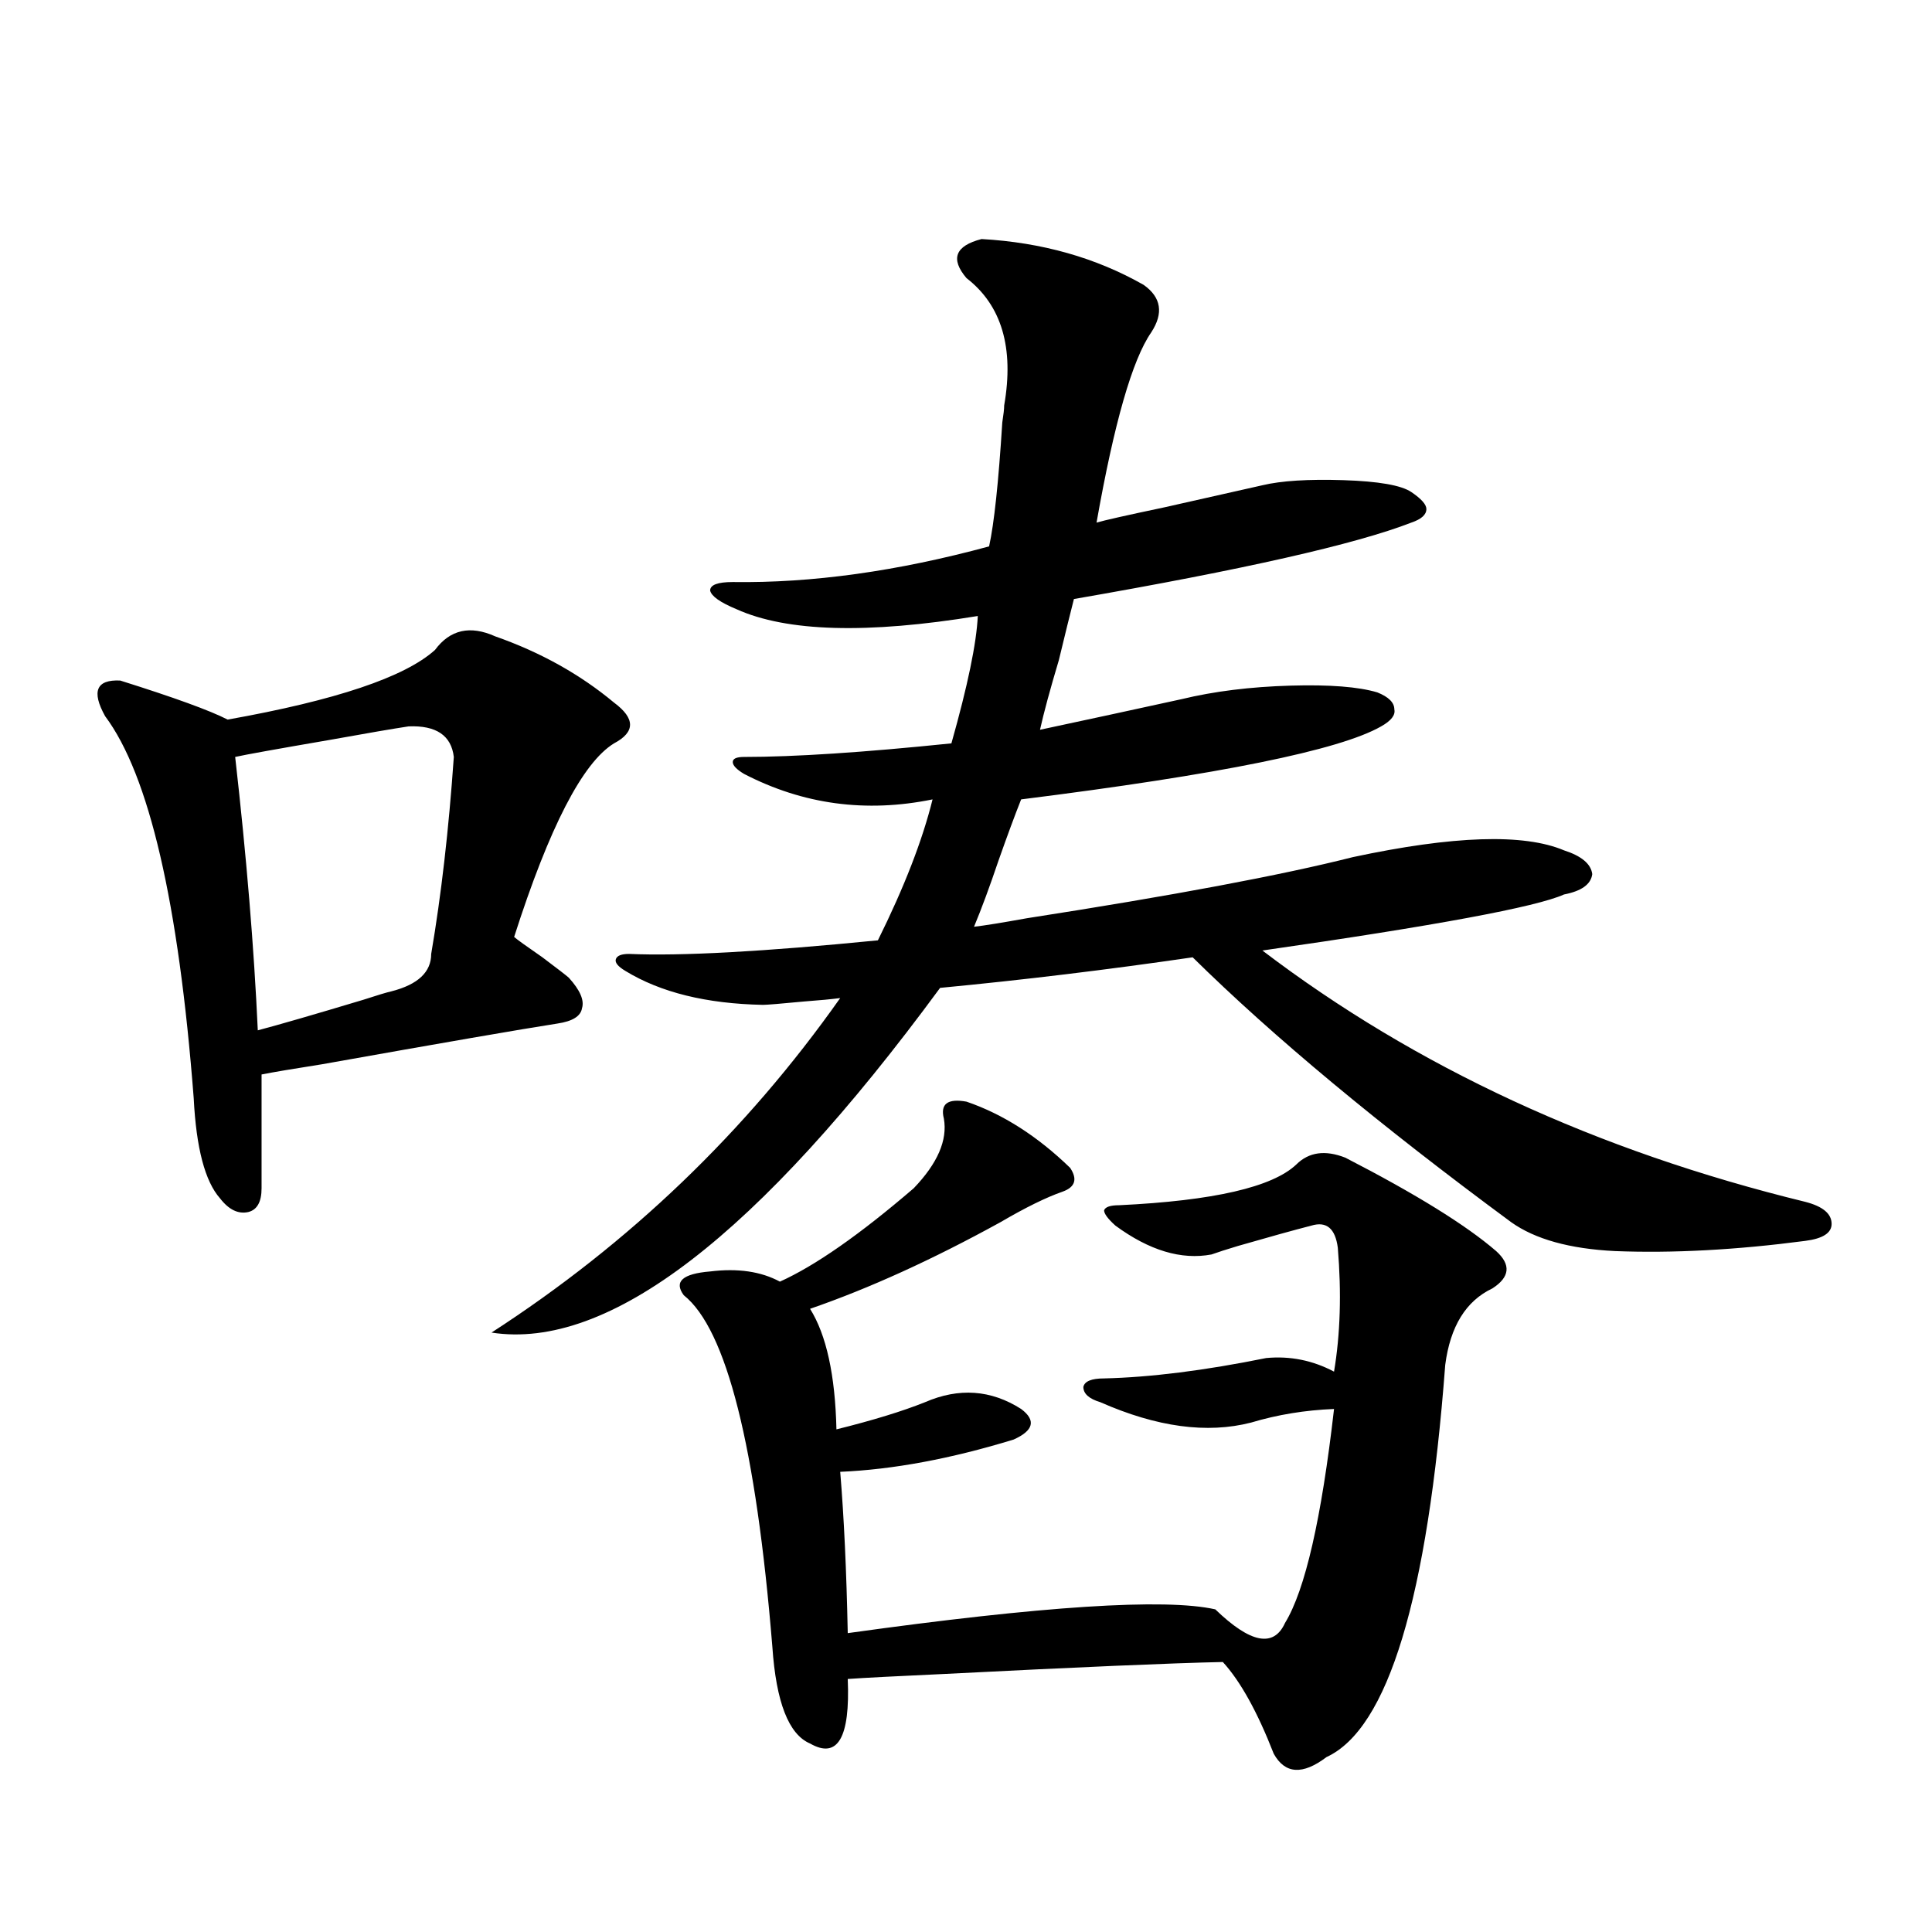 <?xml version="1.0" encoding="utf-8"?>
<!-- Generator: Adobe Illustrator 16.0.0, SVG Export Plug-In . SVG Version: 6.00 Build 0)  -->
<!DOCTYPE svg PUBLIC "-//W3C//DTD SVG 1.1//EN" "http://www.w3.org/Graphics/SVG/1.1/DTD/svg11.dtd">
<svg version="1.1" id="图层_1" xmlns="http://www.w3.org/2000/svg" xmlns:xlink="http://www.w3.org/1999/xlink" x="0px" y="0px"
	 width="1000px" height="1000px" viewBox="0 0 1000 1000" enable-background="new 0 0 1000 1000" xml:space="preserve">
<path d="M256.359,329.391c23.414,8.212,43.901,19.638,61.462,34.277c11.052,8.212,11.052,15.244,0,21.094
	c-16.265,9.97-33.505,43.369-51.706,100.195c1.296,1.181,6.174,4.697,14.634,10.547c7.805,5.864,12.348,9.38,13.658,10.547
	c5.854,6.455,8.125,11.728,6.829,15.82c-0.655,4.106-4.878,6.743-12.683,7.91c-18.871,2.939-59.511,9.97-121.948,21.094
	c-14.969,2.348-25.365,4.106-31.219,5.273v58.887c0,7.031-2.286,11.137-6.829,12.305c-5.213,1.181-10.091-1.167-14.634-7.031
	c-7.805-8.789-12.362-26.065-13.658-51.855c-7.805-101.363-23.094-167.281-45.853-197.754c-7.164-12.881-4.558-19.034,7.805-18.457
	c27.957,8.789,46.493,15.532,55.608,20.215c55.929-9.956,91.705-21.973,107.314-36.035
	C232.945,325.875,243.342,323.541,256.359,329.391z M211.482,375.973c-7.805,1.181-21.463,3.516-40.975,7.031
	c-27.316,4.697-43.581,7.622-48.779,8.789c5.854,51.567,9.756,98.74,11.707,141.504c11.052-2.925,29.268-8.198,54.633-15.82
	c7.149-2.334,12.027-3.804,14.634-4.395c13.658-3.516,20.487-9.956,20.487-19.336c5.198-30.459,9.101-64.448,11.707-101.953
	C233.586,380.67,225.781,375.396,211.482,375.973z M508.061,123.727c31.219,1.758,59.176,9.668,83.9,23.73
	c9.101,6.455,10.396,14.653,3.902,24.609c-9.756,14.063-19.191,46.884-28.292,98.438c3.902-1.167,15.609-3.804,35.121-7.91
	c26.006-5.85,42.926-9.668,50.73-11.426c9.756-2.334,23.734-3.213,41.95-2.637c18.201,0.591,29.908,2.637,35.121,6.152
	c5.198,3.516,7.805,6.455,7.805,8.789c0,2.939-2.606,5.273-7.805,7.031c-28.627,11.137-86.827,24.321-174.63,39.551
	c-1.951,7.622-4.558,18.169-7.805,31.641c-4.558,15.244-7.805,27.246-9.756,36.035c24.71-5.273,49.1-10.547,73.169-15.82
	c16.905-4.092,35.762-6.441,56.584-7.031c20.152-0.577,35.121,0.591,44.877,3.516c5.854,2.348,8.78,5.273,8.78,8.789
	c0.641,2.939-1.631,5.864-6.829,8.789c-21.463,12.305-83.58,24.912-186.337,37.793c-3.262,8.212-7.164,18.759-11.707,31.641
	c-4.558,13.486-8.78,24.912-12.683,34.277c5.198-0.577,14.299-2.046,27.316-4.395c75.44-11.714,131.704-22.261,168.776-31.641
	c52.026-11.124,88.443-12.305,109.266-3.516c9.101,2.939,13.979,7.031,14.634,12.305c-0.655,5.273-5.533,8.789-14.634,10.547
	c-14.313,6.455-66.34,16.123-156.094,29.004c79.343,60.356,172.999,103.711,280.969,130.078c9.101,2.348,13.658,6.152,13.658,11.426
	c0,4.697-4.558,7.622-13.658,8.789c-35.776,4.697-68.626,6.455-98.534,5.273c-23.414-1.167-41.31-6.152-53.657-14.941
	c-68.291-50.386-123.259-96.089-164.874-137.109c-44.236,6.455-87.803,11.728-130.729,15.82
	c-94.312,128.32-171.703,187.798-232.189,178.418c71.538-46.28,131.704-103.999,180.483-173.145
	c-4.558,0.591-10.731,1.181-18.536,1.758c-12.362,1.181-19.512,1.758-21.463,1.758c-29.268-0.577-53.017-6.441-71.218-17.578
	c-3.902-2.334-5.533-4.395-4.878-6.152c0.641-1.758,2.927-2.637,6.829-2.637c26.661,1.181,69.587-1.167,128.777-7.031
	c13.658-27.534,23.079-51.855,28.292-72.949c-34.48,7.031-66.995,2.637-97.559-13.184c-3.902-2.334-5.854-4.395-5.854-6.152
	s1.951-2.637,5.854-2.637c26.006,0,61.782-2.334,107.314-7.031c8.445-29.883,13.003-51.855,13.658-65.918
	c-57.239,9.38-98.869,8.212-124.875-3.516c-8.46-3.516-13.018-6.729-13.658-9.668c0-2.925,3.902-4.395,11.707-4.395
	c40.975,0.591,85.196-5.562,132.68-18.457c2.592-11.714,4.878-33.096,6.829-64.16c0.641-4.092,0.976-7.031,0.976-8.789
	c5.198-29.883-1.311-51.855-19.512-65.918C491.796,133.985,494.402,127.242,508.061,123.727z M367.576,658.102
	c14.299-1.758,26.341,0,36.097,5.273c18.201-8.198,41.295-24.307,69.267-48.34c12.348-12.881,17.561-24.898,15.609-36.035
	c-1.951-7.608,1.951-10.547,11.707-8.789c18.856,6.455,36.737,17.88,53.657,34.277c3.902,5.864,2.592,9.97-3.902,12.305
	c-8.46,2.939-19.191,8.212-32.194,15.82c-35.121,19.336-67.971,34.277-98.534,44.824c8.445,13.486,13.003,34.277,13.658,62.402
	c18.856-4.683,34.146-9.366,45.853-14.063c17.561-7.608,34.146-6.441,49.755,3.516c7.805,5.864,6.494,11.137-3.902,15.82
	c-32.529,9.97-62.438,15.532-89.754,16.699c1.951,23.442,3.247,51.279,3.902,83.496c100.806-14.063,164.219-18.155,190.239-12.305
	c18.201,17.578,30.243,19.913,36.097,7.031c10.396-16.988,18.856-53.902,25.365-110.742c-14.969,0.591-29.268,2.939-42.926,7.031
	c-22.773,5.864-48.779,2.348-78.047-10.547c-5.854-1.758-8.78-4.395-8.78-7.91c0.641-2.925,4.223-4.395,10.731-4.395
	c24.055-0.577,52.026-4.092,83.9-10.547c12.348-1.167,24.055,1.181,35.121,7.031c3.247-19.336,3.902-40.718,1.951-64.16
	c-1.311-9.956-5.854-13.76-13.658-11.426c-9.115,2.348-21.798,5.864-38.048,10.547c-5.854,1.758-10.411,3.227-13.658,4.395
	c-15.609,2.939-32.194-2.046-49.755-14.941c-3.902-3.516-5.854-6.152-5.854-7.91c0.641-1.758,3.247-2.637,7.805-2.637
	c48.779-2.334,79.343-9.366,91.705-21.094c6.494-6.441,14.954-7.608,25.365-3.516c36.417,18.759,62.438,34.868,78.047,48.34
	c7.805,7.031,7.149,13.486-1.951,19.336c-13.658,6.455-21.798,19.638-24.39,39.551c-9.115,120.712-29.603,188.374-61.462,203.027
	c-12.362,9.366-21.463,8.789-27.316-1.758c-8.46-21.684-17.24-37.504-26.341-47.461c-26.676,0.577-74.479,2.637-143.411,6.152
	c-25.365,1.167-42.285,2.046-50.73,2.637c1.296,30.459-5.213,41.597-19.512,33.398c-11.066-4.697-17.561-21.396-19.512-50.098
	c-8.46-103.711-23.749-164.355-45.853-181.934C348.705,663.375,353.263,659.283,367.576,658.102z"/>
</svg>
